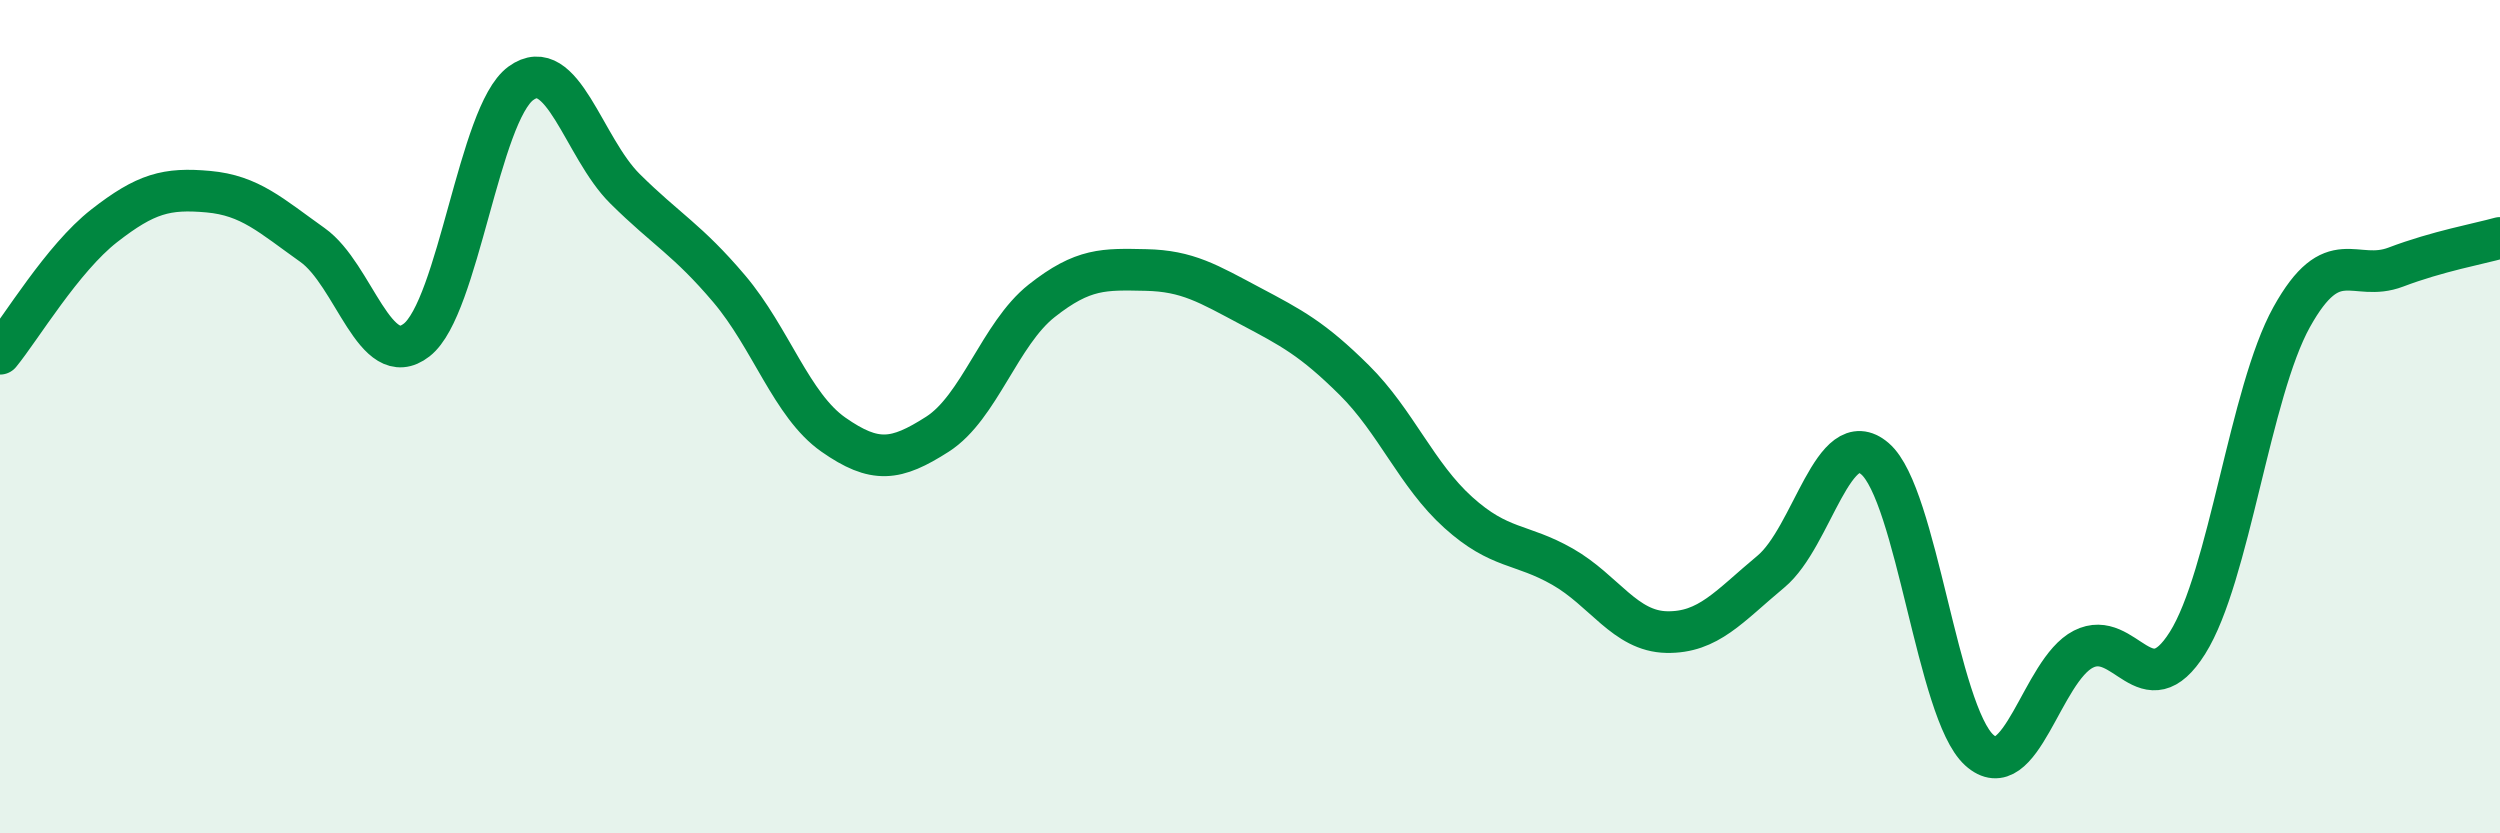 
    <svg width="60" height="20" viewBox="0 0 60 20" xmlns="http://www.w3.org/2000/svg">
      <path
        d="M 0,8.49 C 0.5,7.88 1.5,6.2 2.5,5.42 C 3.5,4.64 4,4.51 5,4.6 C 6,4.69 6.5,5.17 7.5,5.88 C 8.5,6.59 9,8.94 10,8.16 C 11,7.38 11.5,2.73 12.5,2 C 13.5,1.27 14,3.54 15,4.53 C 16,5.52 16.5,5.75 17.5,6.93 C 18.5,8.11 19,9.73 20,10.43 C 21,11.13 21.5,11.06 22.5,10.42 C 23.5,9.78 24,8.01 25,7.22 C 26,6.43 26.5,6.46 27.5,6.48 C 28.5,6.5 29,6.81 30,7.34 C 31,7.87 31.5,8.13 32.5,9.12 C 33.5,10.11 34,11.4 35,12.3 C 36,13.2 36.5,13.03 37.5,13.6 C 38.5,14.17 39,15.15 40,15.17 C 41,15.19 41.5,14.55 42.5,13.72 C 43.5,12.89 44,10.15 45,11.01 C 46,11.87 46.5,17.09 47.5,18 C 48.5,18.91 49,16.09 50,15.58 C 51,15.07 51.5,17.02 52.5,15.43 C 53.5,13.84 54,9.41 55,7.61 C 56,5.81 56.5,6.79 57.5,6.41 C 58.5,6.03 59.5,5.85 60,5.71L60 20L0 20Z"
        fill="#008740"
        opacity="0.1"
        stroke-linecap="round"
        stroke-linejoin="round"
      />
      <path
        d="M 0,8.49 C 0.5,7.88 1.5,6.2 2.5,5.42 C 3.5,4.64 4,4.51 5,4.6 C 6,4.69 6.5,5.17 7.5,5.88 C 8.5,6.59 9,8.94 10,8.16 C 11,7.38 11.5,2.73 12.5,2 C 13.5,1.27 14,3.54 15,4.53 C 16,5.52 16.5,5.75 17.5,6.93 C 18.5,8.11 19,9.73 20,10.43 C 21,11.13 21.5,11.06 22.5,10.42 C 23.5,9.78 24,8.01 25,7.22 C 26,6.43 26.5,6.46 27.5,6.48 C 28.5,6.5 29,6.81 30,7.34 C 31,7.87 31.5,8.13 32.5,9.12 C 33.5,10.11 34,11.4 35,12.3 C 36,13.2 36.5,13.03 37.5,13.6 C 38.5,14.17 39,15.15 40,15.17 C 41,15.19 41.5,14.55 42.5,13.72 C 43.5,12.89 44,10.15 45,11.01 C 46,11.87 46.5,17.09 47.5,18 C 48.5,18.91 49,16.09 50,15.58 C 51,15.07 51.5,17.02 52.5,15.43 C 53.5,13.84 54,9.41 55,7.61 C 56,5.81 56.5,6.79 57.5,6.41 C 58.5,6.03 59.5,5.85 60,5.71"
        stroke="#008740"
        stroke-width="1"
        fill="none"
        stroke-linecap="round"
        stroke-linejoin="round"
      />
    </svg>
  